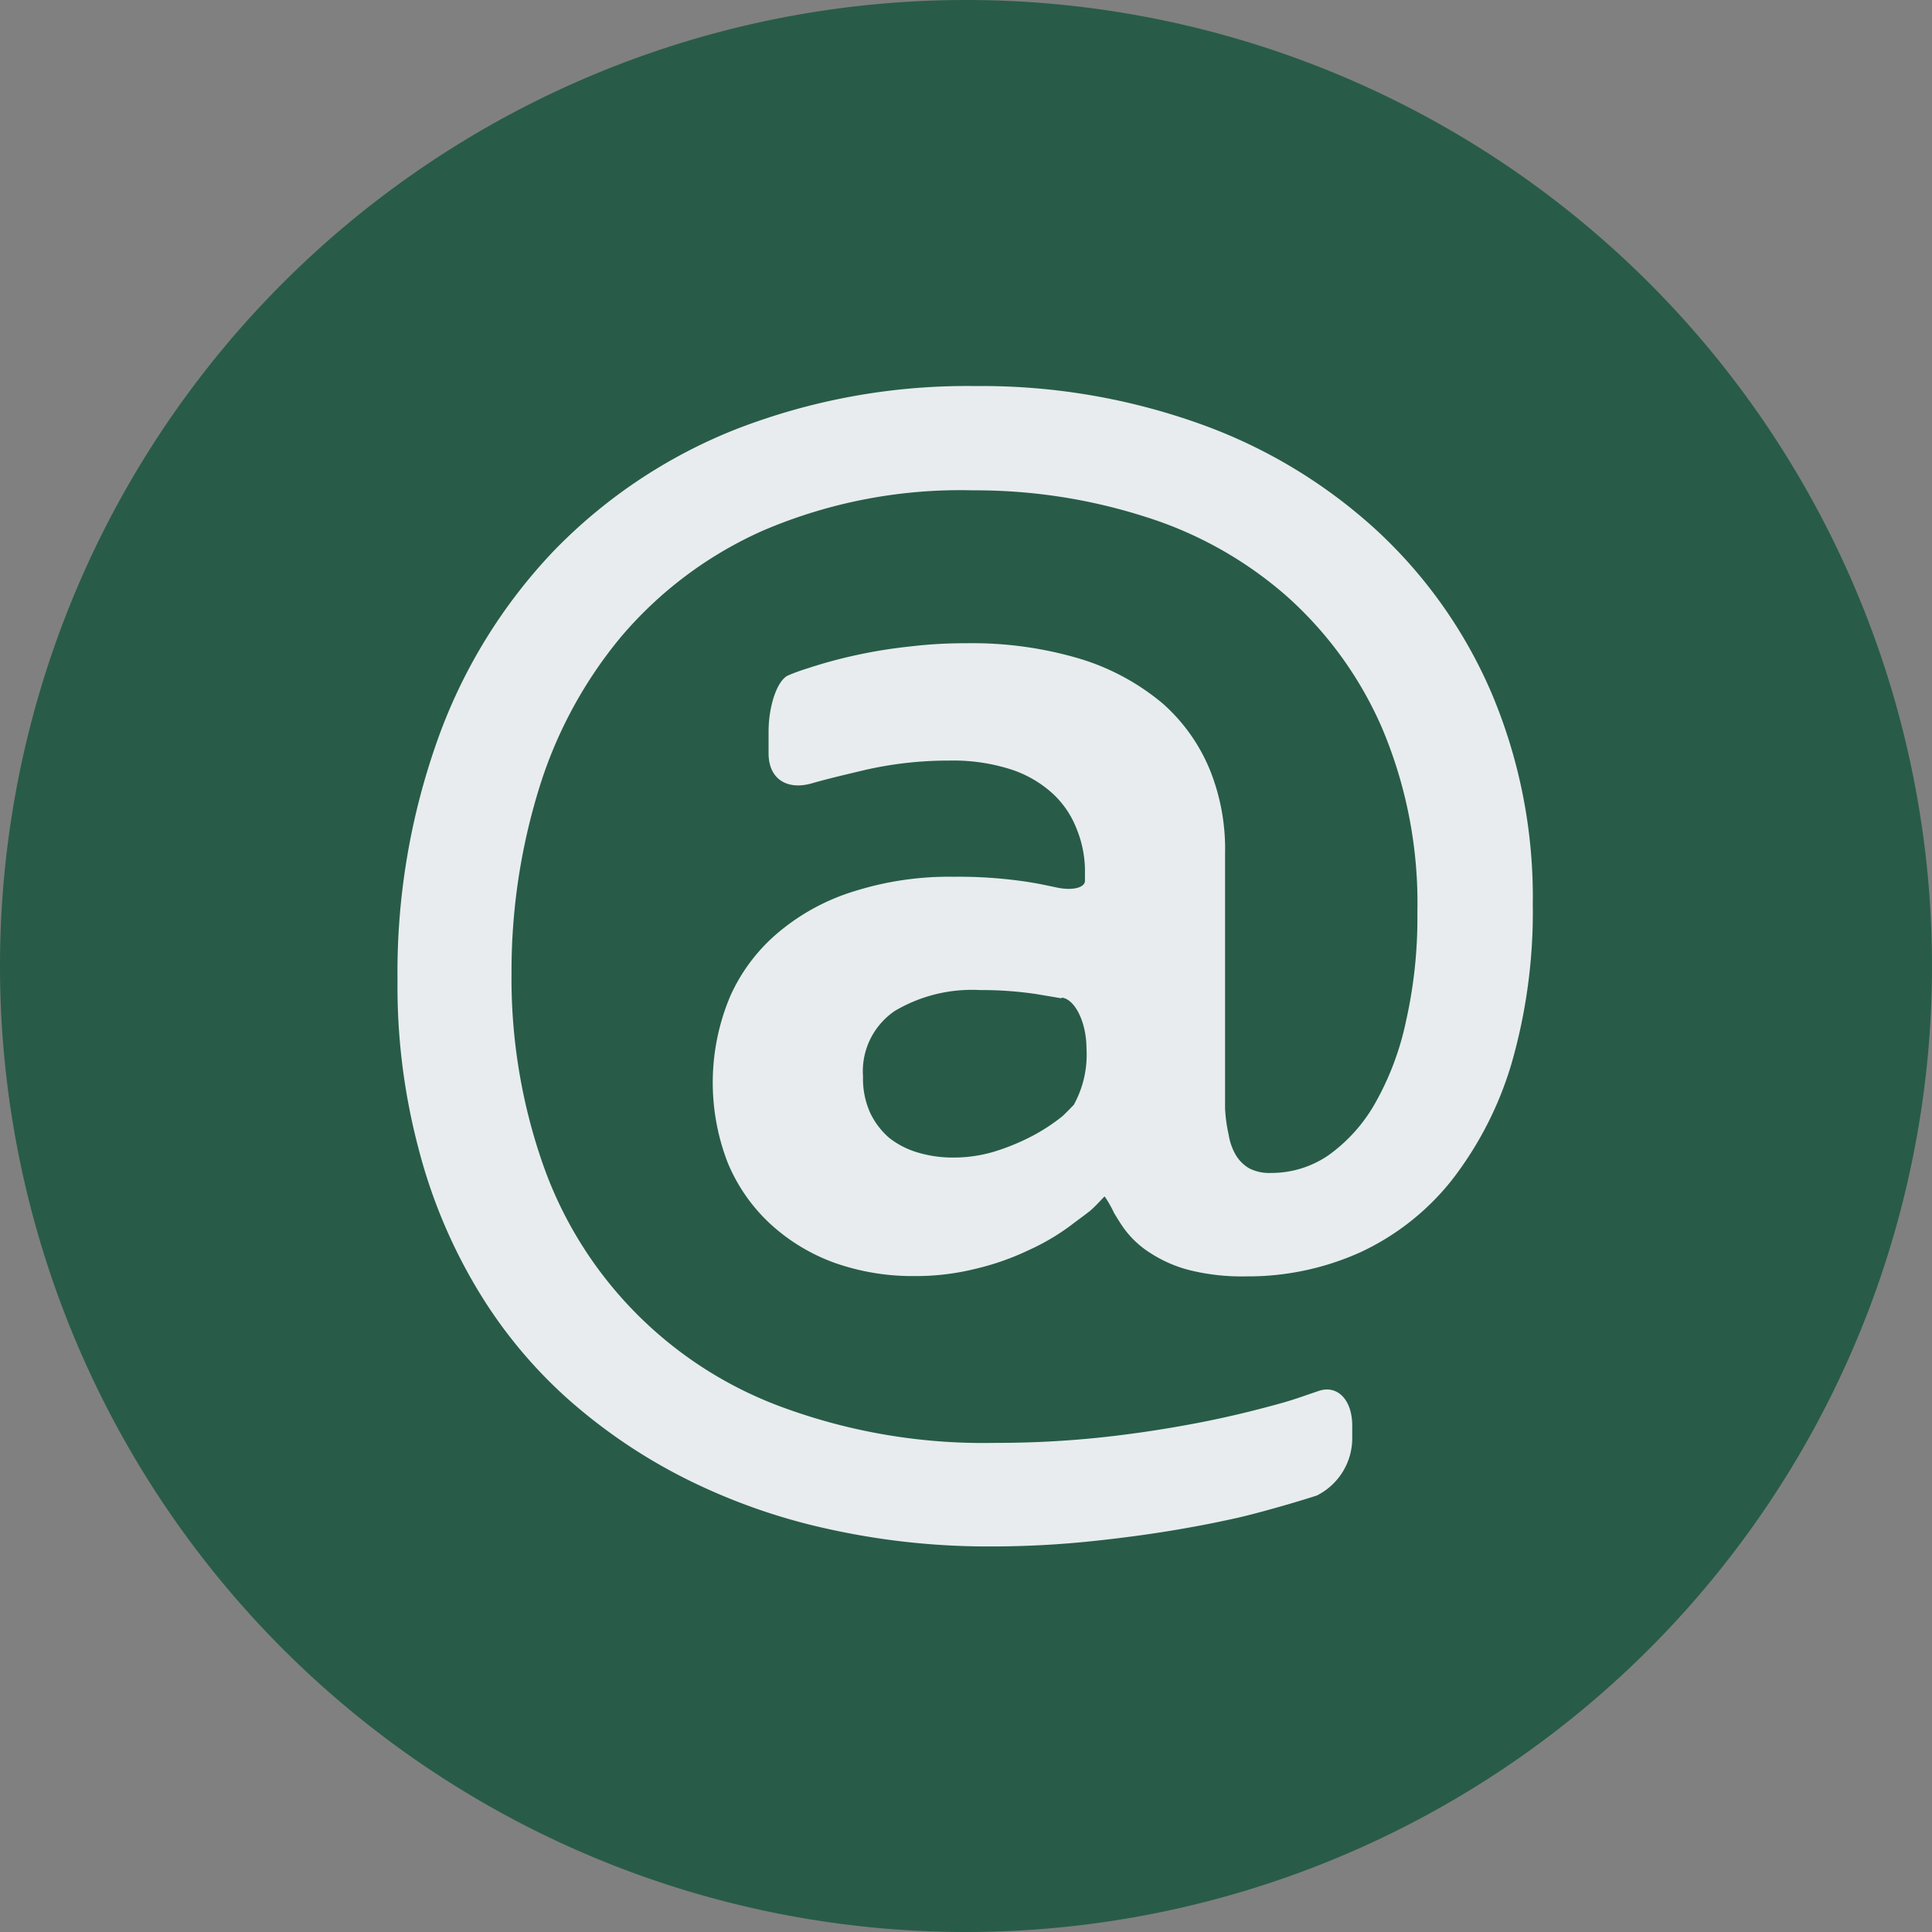 <svg id="Group_2" data-name="Group 2" xmlns="http://www.w3.org/2000/svg" width="43.038" height="43.038" viewBox="0 0 43.038 43.038">
  <rect x="0" y="0" width="43.038" height="43.038" fill="#808080" stroke="none"/>
  <path id="Path_53" data-name="Path 53" d="M21.519,43.038A21.519,21.519,0,1,0,0,21.519,21.519,21.519,0,0,0,21.519,43.038Z" fill="#285c48"/>
  <path id="Path_54" data-name="Path 54" d="M24.26,26.99c-.111.091-.243.182-.374.283a5.025,5.025,0,0,1-.971.576,5.822,5.822,0,0,1-1.183.415,5.466,5.466,0,0,1-1.355.162,5.212,5.212,0,0,1-1.8-.3,4.258,4.258,0,0,1-1.426-.87,3.886,3.886,0,0,1-.94-1.355,4.947,4.947,0,0,1,.061-3.721,3.965,3.965,0,0,1,1.1-1.436,4.826,4.826,0,0,1,1.689-.9,7.013,7.013,0,0,1,2.174-.313,10.28,10.28,0,0,1,1.7.121c.243.04.425.081.617.121.344.071.617,0,.617-.152v-.273a2.52,2.52,0,0,0-.192-.9,2.09,2.09,0,0,0-.526-.769,2.543,2.543,0,0,0-.92-.536,4.219,4.219,0,0,0-1.385-.2,8.326,8.326,0,0,0-1.932.222c-.334.081-.738.172-1.122.283-.556.162-.971-.091-.971-.668V16.3c0-.576.192-1.143.435-1.254A4.585,4.585,0,0,1,18,14.885a10.518,10.518,0,0,1,1.082-.293,11.083,11.083,0,0,1,1.2-.192,10.271,10.271,0,0,1,1.244-.071,8.4,8.4,0,0,1,2.558.354,5.231,5.231,0,0,1,1.82.991,4,4,0,0,1,1.052,1.486,4.718,4.718,0,0,1,.334,1.861v5.673a3.422,3.422,0,0,0,.081.587,1.28,1.28,0,0,0,.162.455.844.844,0,0,0,.3.293.988.988,0,0,0,.485.1,2.244,2.244,0,0,0,1.284-.4,3.6,3.6,0,0,0,1.031-1.153,6.343,6.343,0,0,0,.688-1.83,10.434,10.434,0,0,0,.253-2.417,10,10,0,0,0-.789-4.116,8.428,8.428,0,0,0-2.134-2.943,8.731,8.731,0,0,0-3.145-1.76,12.4,12.4,0,0,0-3.822-.587,11.162,11.162,0,0,0-4.672.89,8.846,8.846,0,0,0-3.2,2.4,9.792,9.792,0,0,0-1.83,3.438,13.762,13.762,0,0,0-.587,4.035,12.526,12.526,0,0,0,.667,4.156,8.892,8.892,0,0,0,5.38,5.511,12.962,12.962,0,0,0,4.733.789,22.065,22.065,0,0,0,2.346-.121c.758-.081,1.476-.192,2.164-.324s1.335-.293,1.911-.455c.283-.081.526-.172.769-.253.425-.152.758.192.758.769V32a1.43,1.43,0,0,1-.789,1.315c-.435.141-1.234.374-1.78.5-.324.071-.657.141-.991.2-.708.131-1.446.233-2.2.313a21.389,21.389,0,0,1-2.265.121,16.4,16.4,0,0,1-3.58-.374,13.546,13.546,0,0,1-3.175-1.1,12.191,12.191,0,0,1-2.68-1.8,10.515,10.515,0,0,1-2.043-2.477,11.835,11.835,0,0,1-1.3-3.125,14.1,14.1,0,0,1-.465-3.742,15.418,15.418,0,0,1,.9-5.37,11.869,11.869,0,0,1,2.579-4.187,11.571,11.571,0,0,1,4.055-2.71A14.21,14.21,0,0,1,21.722,8.6a14.425,14.425,0,0,1,5,.839,11.578,11.578,0,0,1,3.924,2.356,10.651,10.651,0,0,1,2.579,3.641,11.662,11.662,0,0,1,.92,4.712,12.21,12.21,0,0,1-.475,3.549,7.875,7.875,0,0,1-1.335,2.6,5.623,5.623,0,0,1-2.033,1.6,6.087,6.087,0,0,1-2.548.536,4.823,4.823,0,0,1-1.224-.131,2.922,2.922,0,0,1-.88-.374,2.143,2.143,0,0,1-.607-.556c-.081-.111-.152-.233-.222-.344a2.532,2.532,0,0,0-.212-.374c-.02,0-.152.172-.354.344Zm-.627-4.753c-.172-.03-.364-.061-.536-.091a8.252,8.252,0,0,0-1.264-.091,3.37,3.37,0,0,0-1.9.465,1.624,1.624,0,0,0-.708,1.466,1.835,1.835,0,0,0,.162.809,1.694,1.694,0,0,0,.425.556,1.9,1.9,0,0,0,.637.324,2.7,2.7,0,0,0,.759.111,3.156,3.156,0,0,0,.94-.132,4.948,4.948,0,0,0,.819-.334,4.148,4.148,0,0,0,.7-.455c.1-.091.172-.172.253-.253a2.307,2.307,0,0,0,.283-1.254c0-.566-.243-1.082-.536-1.133Z" fill="#e8ecef"/>
</svg>
